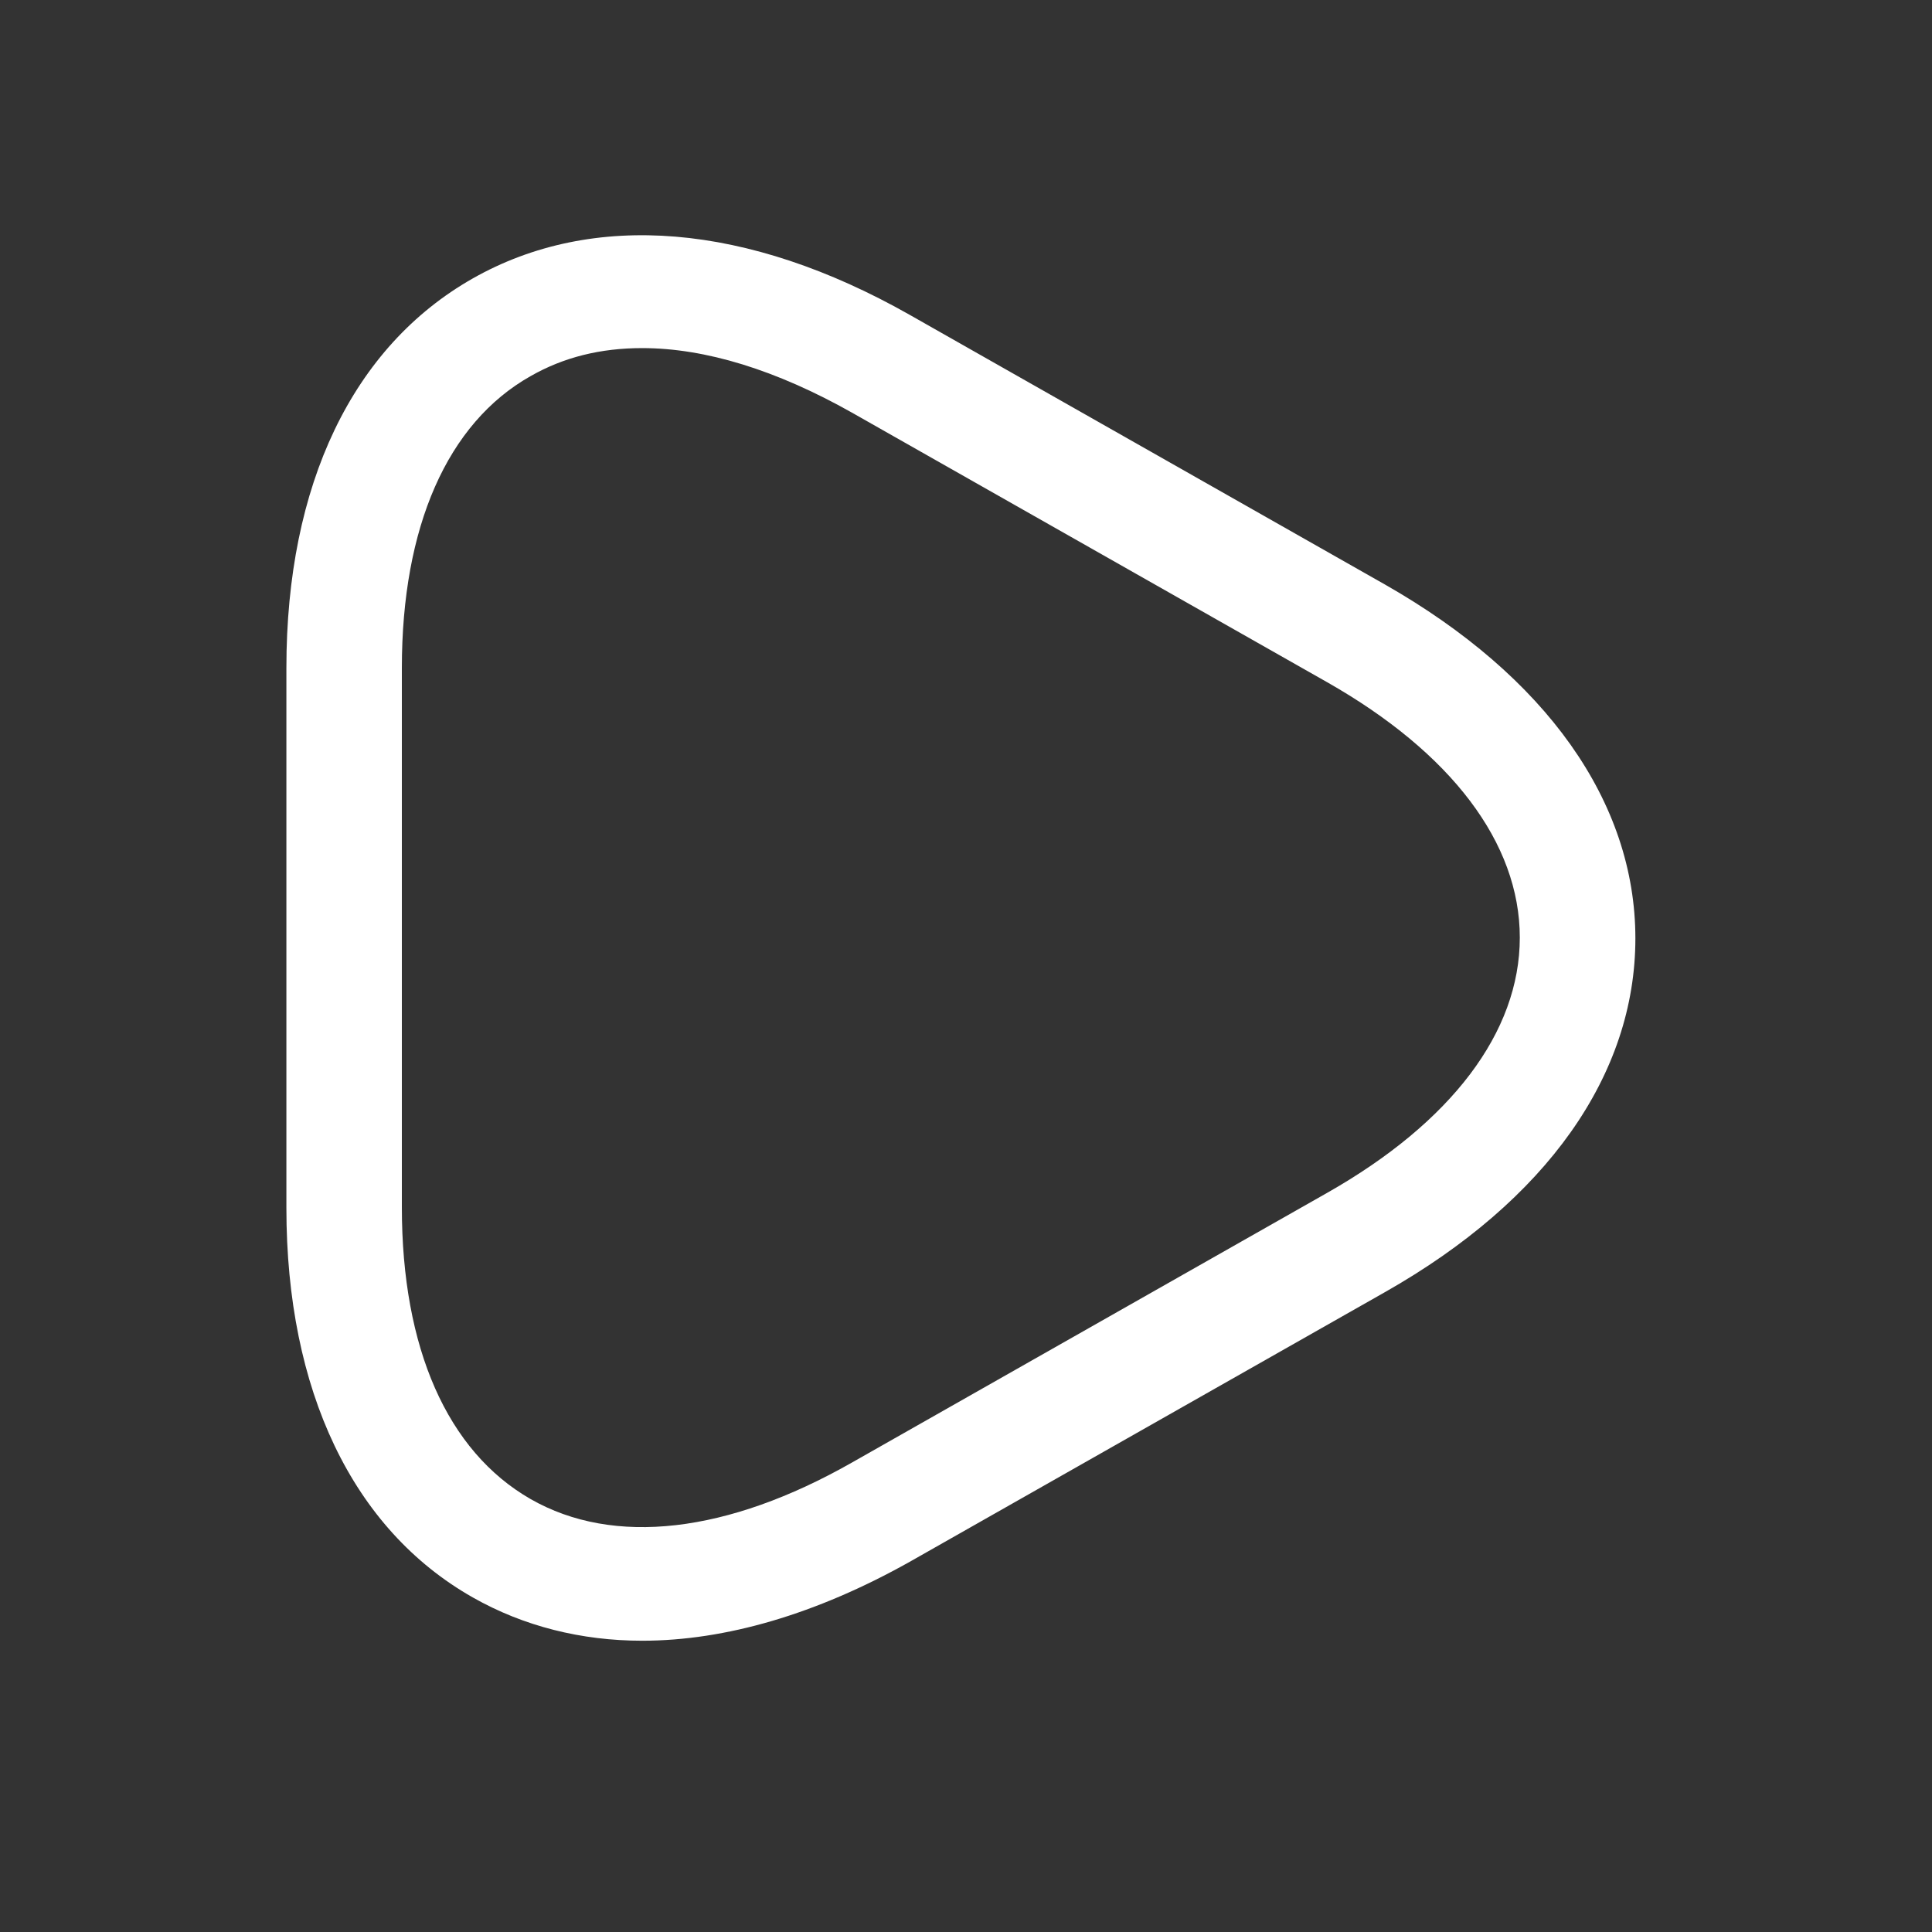 <svg width="17" height="17" viewBox="0 0 17 17" fill="none" xmlns="http://www.w3.org/2000/svg">
<rect x="0" y="0" width="17" height="17" fill="#333333" stroke="none"/>
<path d="M5.651 14.437C5.116 14.437 4.607 14.31 4.16 14.056C3.103 13.457 2.52 12.236 2.52 10.63V5.877C2.52 4.263 3.103 3.05 4.16 2.45C5.218 1.85 6.58 1.963 8.004 2.77L12.186 5.143C13.603 5.95 14.39 7.056 14.39 8.257C14.39 9.457 13.61 10.563 12.186 11.37L8.004 13.743C7.184 14.203 6.384 14.437 5.651 14.437ZM5.651 3.063C5.285 3.063 4.96 3.143 4.668 3.31C3.936 3.723 3.536 4.636 3.536 5.877V10.623C3.536 11.863 3.936 12.77 4.668 13.19C5.401 13.61 6.404 13.49 7.495 12.87L11.678 10.496C12.769 9.877 13.373 9.083 13.373 8.25C13.373 7.417 12.769 6.623 11.678 6.003L7.495 3.63C6.831 3.256 6.207 3.063 5.651 3.063Z" fill="white"/>
</svg>
